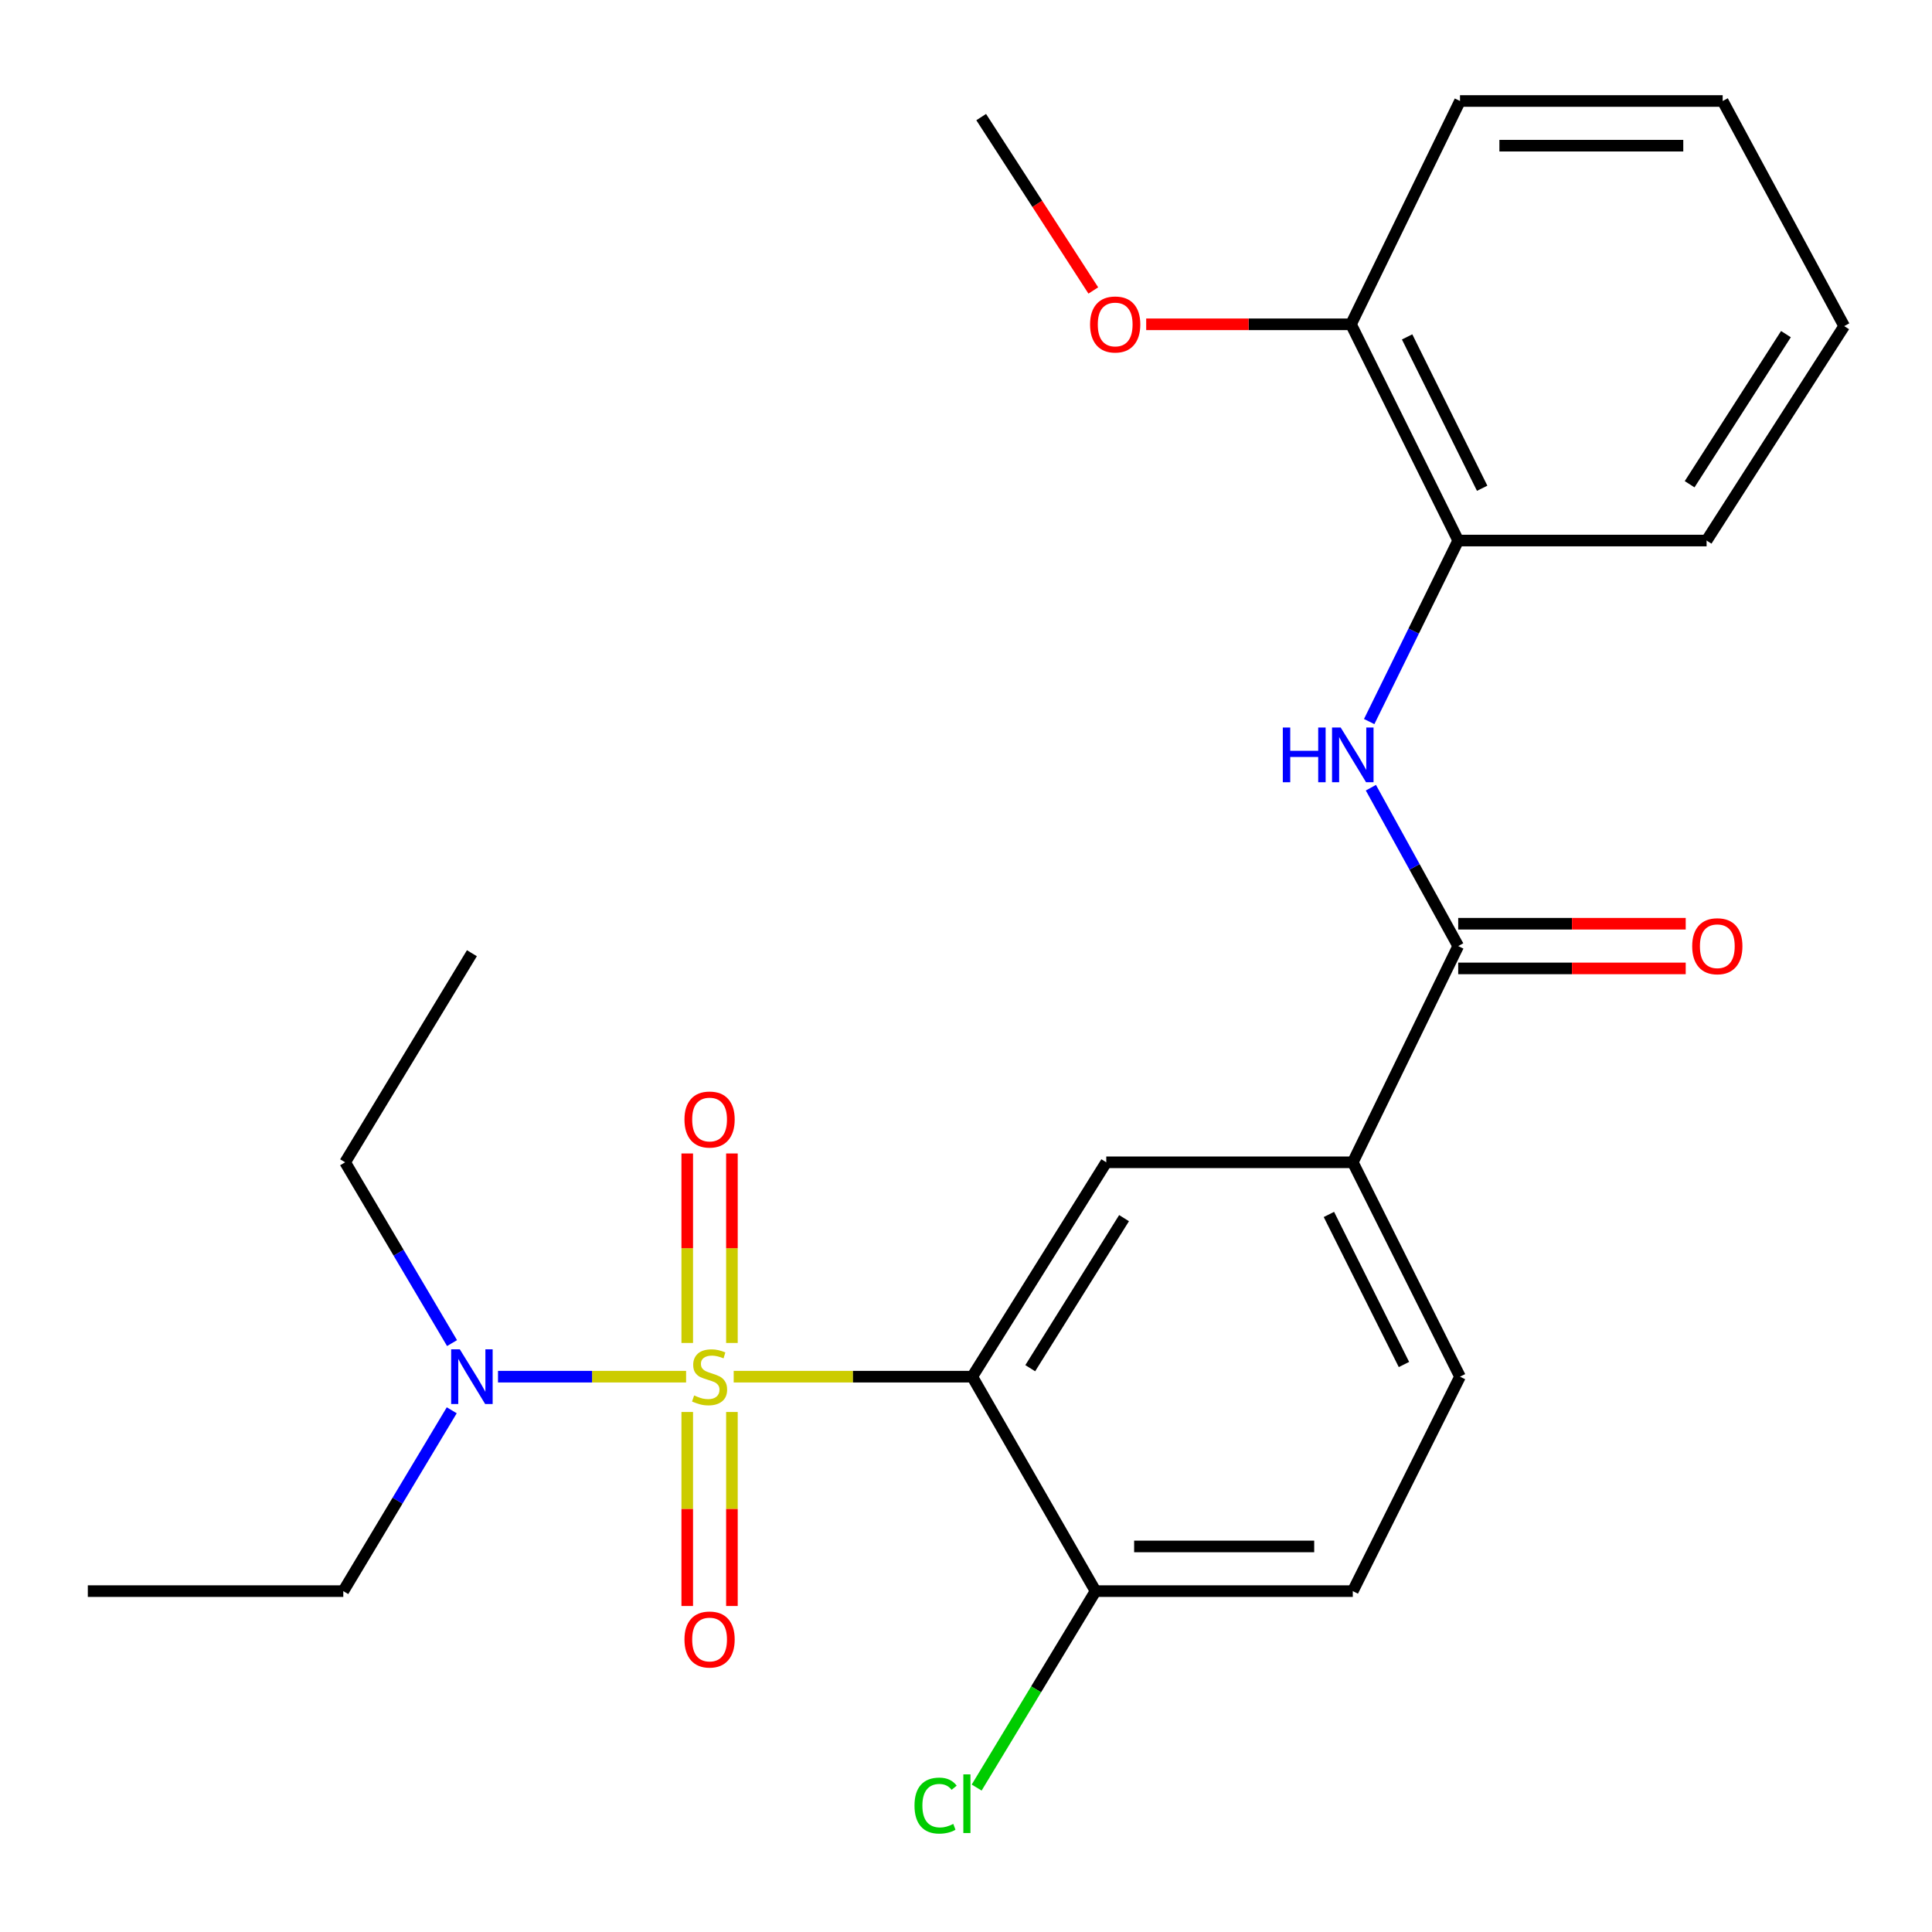 <?xml version='1.0' encoding='iso-8859-1'?>
<svg version='1.1' baseProfile='full'
              xmlns='http://www.w3.org/2000/svg'
                      xmlns:rdkit='http://www.rdkit.org/xml'
                      xmlns:xlink='http://www.w3.org/1999/xlink'
                  xml:space='preserve'
width='1000px' height='1000px' viewBox='0 0 1000 1000'>
<!-- END OF HEADER -->
<rect style='opacity:1.0;fill:#FFFFFF;stroke:none' width='1000' height='1000' x='0' y='0'> </rect>
<path class='bond-0' d='M 379.757,712.564 L 441.497,712.564' style='fill:none;fill-rule:evenodd;stroke:#CCCC00;stroke-width:6px;stroke-linecap:butt;stroke-linejoin:miter;stroke-opacity:1' />
<path class='bond-0' d='M 441.497,712.564 L 503.238,712.564' style='fill:none;fill-rule:evenodd;stroke:#000000;stroke-width:6px;stroke-linecap:butt;stroke-linejoin:miter;stroke-opacity:1' />
<path class='bond-5' d='M 355.122,712.564 L 306.445,712.564' style='fill:none;fill-rule:evenodd;stroke:#CCCC00;stroke-width:6px;stroke-linecap:butt;stroke-linejoin:miter;stroke-opacity:1' />
<path class='bond-5' d='M 306.445,712.564 L 257.767,712.564' style='fill:none;fill-rule:evenodd;stroke:#0000FF;stroke-width:6px;stroke-linecap:butt;stroke-linejoin:miter;stroke-opacity:1' />
<path class='bond-6' d='M 378.841,695.115 L 378.841,646.074' style='fill:none;fill-rule:evenodd;stroke:#CCCC00;stroke-width:6px;stroke-linecap:butt;stroke-linejoin:miter;stroke-opacity:1' />
<path class='bond-6' d='M 378.841,646.074 L 378.841,597.033' style='fill:none;fill-rule:evenodd;stroke:#FF0000;stroke-width:6px;stroke-linecap:butt;stroke-linejoin:miter;stroke-opacity:1' />
<path class='bond-6' d='M 355.714,695.115 L 355.714,646.074' style='fill:none;fill-rule:evenodd;stroke:#CCCC00;stroke-width:6px;stroke-linecap:butt;stroke-linejoin:miter;stroke-opacity:1' />
<path class='bond-6' d='M 355.714,646.074 L 355.714,597.033' style='fill:none;fill-rule:evenodd;stroke:#FF0000;stroke-width:6px;stroke-linecap:butt;stroke-linejoin:miter;stroke-opacity:1' />
<path class='bond-7' d='M 355.714,730.843 L 355.714,781.053' style='fill:none;fill-rule:evenodd;stroke:#CCCC00;stroke-width:6px;stroke-linecap:butt;stroke-linejoin:miter;stroke-opacity:1' />
<path class='bond-7' d='M 355.714,781.053 L 355.714,831.263' style='fill:none;fill-rule:evenodd;stroke:#FF0000;stroke-width:6px;stroke-linecap:butt;stroke-linejoin:miter;stroke-opacity:1' />
<path class='bond-7' d='M 378.841,730.843 L 378.841,781.053' style='fill:none;fill-rule:evenodd;stroke:#CCCC00;stroke-width:6px;stroke-linecap:butt;stroke-linejoin:miter;stroke-opacity:1' />
<path class='bond-7' d='M 378.841,781.053 L 378.841,831.263' style='fill:none;fill-rule:evenodd;stroke:#FF0000;stroke-width:6px;stroke-linecap:butt;stroke-linejoin:miter;stroke-opacity:1' />
<path class='bond-2' d='M 503.238,712.564 L 572.605,601.607' style='fill:none;fill-rule:evenodd;stroke:#000000;stroke-width:6px;stroke-linecap:butt;stroke-linejoin:miter;stroke-opacity:1' />
<path class='bond-2' d='M 533.253,708.18 L 581.81,630.51' style='fill:none;fill-rule:evenodd;stroke:#000000;stroke-width:6px;stroke-linecap:butt;stroke-linejoin:miter;stroke-opacity:1' />
<path class='bond-8' d='M 503.238,712.564 L 567.055,823.56' style='fill:none;fill-rule:evenodd;stroke:#000000;stroke-width:6px;stroke-linecap:butt;stroke-linejoin:miter;stroke-opacity:1' />
<path class='bond-1' d='M 754.768,489.686 L 700.201,601.607' style='fill:none;fill-rule:evenodd;stroke:#000000;stroke-width:6px;stroke-linecap:butt;stroke-linejoin:miter;stroke-opacity:1' />
<path class='bond-3' d='M 754.768,489.686 L 732.168,448.7' style='fill:none;fill-rule:evenodd;stroke:#000000;stroke-width:6px;stroke-linecap:butt;stroke-linejoin:miter;stroke-opacity:1' />
<path class='bond-3' d='M 732.168,448.7 L 709.567,407.714' style='fill:none;fill-rule:evenodd;stroke:#0000FF;stroke-width:6px;stroke-linecap:butt;stroke-linejoin:miter;stroke-opacity:1' />
<path class='bond-10' d='M 754.768,501.249 L 813.647,501.249' style='fill:none;fill-rule:evenodd;stroke:#000000;stroke-width:6px;stroke-linecap:butt;stroke-linejoin:miter;stroke-opacity:1' />
<path class='bond-10' d='M 813.647,501.249 L 872.525,501.249' style='fill:none;fill-rule:evenodd;stroke:#FF0000;stroke-width:6px;stroke-linecap:butt;stroke-linejoin:miter;stroke-opacity:1' />
<path class='bond-10' d='M 754.768,478.122 L 813.647,478.122' style='fill:none;fill-rule:evenodd;stroke:#000000;stroke-width:6px;stroke-linecap:butt;stroke-linejoin:miter;stroke-opacity:1' />
<path class='bond-10' d='M 813.647,478.122 L 872.525,478.122' style='fill:none;fill-rule:evenodd;stroke:#FF0000;stroke-width:6px;stroke-linecap:butt;stroke-linejoin:miter;stroke-opacity:1' />
<path class='bond-4' d='M 572.605,601.607 L 700.201,601.607' style='fill:none;fill-rule:evenodd;stroke:#000000;stroke-width:6px;stroke-linecap:butt;stroke-linejoin:miter;stroke-opacity:1' />
<path class='bond-9' d='M 708.686,373.478 L 731.727,326.631' style='fill:none;fill-rule:evenodd;stroke:#0000FF;stroke-width:6px;stroke-linecap:butt;stroke-linejoin:miter;stroke-opacity:1' />
<path class='bond-9' d='M 731.727,326.631 L 754.768,279.784' style='fill:none;fill-rule:evenodd;stroke:#000000;stroke-width:6px;stroke-linecap:butt;stroke-linejoin:miter;stroke-opacity:1' />
<path class='bond-25' d='M 700.201,601.607 L 755.693,712.564' style='fill:none;fill-rule:evenodd;stroke:#000000;stroke-width:6px;stroke-linecap:butt;stroke-linejoin:miter;stroke-opacity:1' />
<path class='bond-25' d='M 687.841,628.595 L 726.685,706.265' style='fill:none;fill-rule:evenodd;stroke:#000000;stroke-width:6px;stroke-linecap:butt;stroke-linejoin:miter;stroke-opacity:1' />
<path class='bond-16' d='M 233.976,695.182 L 206.308,648.394' style='fill:none;fill-rule:evenodd;stroke:#0000FF;stroke-width:6px;stroke-linecap:butt;stroke-linejoin:miter;stroke-opacity:1' />
<path class='bond-16' d='M 206.308,648.394 L 178.64,601.607' style='fill:none;fill-rule:evenodd;stroke:#000000;stroke-width:6px;stroke-linecap:butt;stroke-linejoin:miter;stroke-opacity:1' />
<path class='bond-17' d='M 233.823,729.96 L 205.756,776.76' style='fill:none;fill-rule:evenodd;stroke:#0000FF;stroke-width:6px;stroke-linecap:butt;stroke-linejoin:miter;stroke-opacity:1' />
<path class='bond-17' d='M 205.756,776.76 L 177.689,823.56' style='fill:none;fill-rule:evenodd;stroke:#000000;stroke-width:6px;stroke-linecap:butt;stroke-linejoin:miter;stroke-opacity:1' />
<path class='bond-13' d='M 567.055,823.56 L 700.201,823.56' style='fill:none;fill-rule:evenodd;stroke:#000000;stroke-width:6px;stroke-linecap:butt;stroke-linejoin:miter;stroke-opacity:1' />
<path class='bond-13' d='M 587.027,800.434 L 680.229,800.434' style='fill:none;fill-rule:evenodd;stroke:#000000;stroke-width:6px;stroke-linecap:butt;stroke-linejoin:miter;stroke-opacity:1' />
<path class='bond-14' d='M 567.055,823.56 L 536.286,874.4' style='fill:none;fill-rule:evenodd;stroke:#000000;stroke-width:6px;stroke-linecap:butt;stroke-linejoin:miter;stroke-opacity:1' />
<path class='bond-14' d='M 536.286,874.4 L 505.518,925.24' style='fill:none;fill-rule:evenodd;stroke:#00CC00;stroke-width:6px;stroke-linecap:butt;stroke-linejoin:miter;stroke-opacity:1' />
<path class='bond-12' d='M 754.768,279.784 L 699.276,167.863' style='fill:none;fill-rule:evenodd;stroke:#000000;stroke-width:6px;stroke-linecap:butt;stroke-linejoin:miter;stroke-opacity:1' />
<path class='bond-12' d='M 767.164,252.723 L 728.32,174.378' style='fill:none;fill-rule:evenodd;stroke:#000000;stroke-width:6px;stroke-linecap:butt;stroke-linejoin:miter;stroke-opacity:1' />
<path class='bond-18' d='M 754.768,279.784 L 883.328,279.784' style='fill:none;fill-rule:evenodd;stroke:#000000;stroke-width:6px;stroke-linecap:butt;stroke-linejoin:miter;stroke-opacity:1' />
<path class='bond-11' d='M 755.693,712.564 L 700.201,823.56' style='fill:none;fill-rule:evenodd;stroke:#000000;stroke-width:6px;stroke-linecap:butt;stroke-linejoin:miter;stroke-opacity:1' />
<path class='bond-15' d='M 699.276,167.863 L 646.273,167.863' style='fill:none;fill-rule:evenodd;stroke:#000000;stroke-width:6px;stroke-linecap:butt;stroke-linejoin:miter;stroke-opacity:1' />
<path class='bond-15' d='M 646.273,167.863 L 593.269,167.863' style='fill:none;fill-rule:evenodd;stroke:#FF0000;stroke-width:6px;stroke-linecap:butt;stroke-linejoin:miter;stroke-opacity:1' />
<path class='bond-19' d='M 699.276,167.863 L 755.693,52.28' style='fill:none;fill-rule:evenodd;stroke:#000000;stroke-width:6px;stroke-linecap:butt;stroke-linejoin:miter;stroke-opacity:1' />
<path class='bond-20' d='M 565.894,150.35 L 536.878,105.478' style='fill:none;fill-rule:evenodd;stroke:#FF0000;stroke-width:6px;stroke-linecap:butt;stroke-linejoin:miter;stroke-opacity:1' />
<path class='bond-20' d='M 536.878,105.478 L 507.863,60.605' style='fill:none;fill-rule:evenodd;stroke:#000000;stroke-width:6px;stroke-linecap:butt;stroke-linejoin:miter;stroke-opacity:1' />
<path class='bond-22' d='M 178.64,601.607 L 244.256,493.386' style='fill:none;fill-rule:evenodd;stroke:#000000;stroke-width:6px;stroke-linecap:butt;stroke-linejoin:miter;stroke-opacity:1' />
<path class='bond-21' d='M 177.689,823.56 L 45.455,823.56' style='fill:none;fill-rule:evenodd;stroke:#000000;stroke-width:6px;stroke-linecap:butt;stroke-linejoin:miter;stroke-opacity:1' />
<path class='bond-23' d='M 883.328,279.784 L 954.545,168.788' style='fill:none;fill-rule:evenodd;stroke:#000000;stroke-width:6px;stroke-linecap:butt;stroke-linejoin:miter;stroke-opacity:1' />
<path class='bond-23' d='M 874.546,250.645 L 924.398,172.948' style='fill:none;fill-rule:evenodd;stroke:#000000;stroke-width:6px;stroke-linecap:butt;stroke-linejoin:miter;stroke-opacity:1' />
<path class='bond-26' d='M 755.693,52.28 L 891.653,52.28' style='fill:none;fill-rule:evenodd;stroke:#000000;stroke-width:6px;stroke-linecap:butt;stroke-linejoin:miter;stroke-opacity:1' />
<path class='bond-26' d='M 776.087,75.407 L 871.259,75.407' style='fill:none;fill-rule:evenodd;stroke:#000000;stroke-width:6px;stroke-linecap:butt;stroke-linejoin:miter;stroke-opacity:1' />
<path class='bond-24' d='M 954.545,168.788 L 891.653,52.28' style='fill:none;fill-rule:evenodd;stroke:#000000;stroke-width:6px;stroke-linecap:butt;stroke-linejoin:miter;stroke-opacity:1' />
<path  class='atom-0' d='M 359.278 722.284
Q 359.598 722.404, 360.918 722.964
Q 362.238 723.524, 363.678 723.884
Q 365.158 724.204, 366.598 724.204
Q 369.278 724.204, 370.838 722.924
Q 372.398 721.604, 372.398 719.324
Q 372.398 717.764, 371.598 716.804
Q 370.838 715.844, 369.638 715.324
Q 368.438 714.804, 366.438 714.204
Q 363.918 713.444, 362.398 712.724
Q 360.918 712.004, 359.838 710.484
Q 358.798 708.964, 358.798 706.404
Q 358.798 702.844, 361.198 700.644
Q 363.638 698.444, 368.438 698.444
Q 371.718 698.444, 375.438 700.004
L 374.518 703.084
Q 371.118 701.684, 368.558 701.684
Q 365.798 701.684, 364.278 702.844
Q 362.758 703.964, 362.798 705.924
Q 362.798 707.444, 363.558 708.364
Q 364.358 709.284, 365.478 709.804
Q 366.638 710.324, 368.558 710.924
Q 371.118 711.724, 372.638 712.524
Q 374.158 713.324, 375.238 714.964
Q 376.358 716.564, 376.358 719.324
Q 376.358 723.244, 373.718 725.364
Q 371.118 727.444, 366.758 727.444
Q 364.238 727.444, 362.318 726.884
Q 360.438 726.364, 358.198 725.444
L 359.278 722.284
' fill='#CCCC00'/>
<path  class='atom-4' d='M 663.981 376.569
L 667.821 376.569
L 667.821 388.609
L 682.301 388.609
L 682.301 376.569
L 686.141 376.569
L 686.141 404.889
L 682.301 404.889
L 682.301 391.809
L 667.821 391.809
L 667.821 404.889
L 663.981 404.889
L 663.981 376.569
' fill='#0000FF'/>
<path  class='atom-4' d='M 693.941 376.569
L 703.221 391.569
Q 704.141 393.049, 705.621 395.729
Q 707.101 398.409, 707.181 398.569
L 707.181 376.569
L 710.941 376.569
L 710.941 404.889
L 707.061 404.889
L 697.101 388.489
Q 695.941 386.569, 694.701 384.369
Q 693.501 382.169, 693.141 381.489
L 693.141 404.889
L 689.461 404.889
L 689.461 376.569
L 693.941 376.569
' fill='#0000FF'/>
<path  class='atom-6' d='M 237.996 698.404
L 247.276 713.404
Q 248.196 714.884, 249.676 717.564
Q 251.156 720.244, 251.236 720.404
L 251.236 698.404
L 254.996 698.404
L 254.996 726.724
L 251.116 726.724
L 241.156 710.324
Q 239.996 708.404, 238.756 706.204
Q 237.556 704.004, 237.196 703.324
L 237.196 726.724
L 233.516 726.724
L 233.516 698.404
L 237.996 698.404
' fill='#0000FF'/>
<path  class='atom-7' d='M 354.278 579.459
Q 354.278 572.659, 357.638 568.859
Q 360.998 565.059, 367.278 565.059
Q 373.558 565.059, 376.918 568.859
Q 380.278 572.659, 380.278 579.459
Q 380.278 586.339, 376.878 590.259
Q 373.478 594.139, 367.278 594.139
Q 361.038 594.139, 357.638 590.259
Q 354.278 586.379, 354.278 579.459
M 367.278 590.939
Q 371.598 590.939, 373.918 588.059
Q 376.278 585.139, 376.278 579.459
Q 376.278 573.899, 373.918 571.099
Q 371.598 568.259, 367.278 568.259
Q 362.958 568.259, 360.598 571.059
Q 358.278 573.859, 358.278 579.459
Q 358.278 585.179, 360.598 588.059
Q 362.958 590.939, 367.278 590.939
' fill='#FF0000'/>
<path  class='atom-8' d='M 354.278 848.605
Q 354.278 841.805, 357.638 838.005
Q 360.998 834.205, 367.278 834.205
Q 373.558 834.205, 376.918 838.005
Q 380.278 841.805, 380.278 848.605
Q 380.278 855.485, 376.878 859.405
Q 373.478 863.285, 367.278 863.285
Q 361.038 863.285, 357.638 859.405
Q 354.278 855.525, 354.278 848.605
M 367.278 860.085
Q 371.598 860.085, 373.918 857.205
Q 376.278 854.285, 376.278 848.605
Q 376.278 843.045, 373.918 840.245
Q 371.598 837.405, 367.278 837.405
Q 362.958 837.405, 360.598 840.205
Q 358.278 843.005, 358.278 848.605
Q 358.278 854.325, 360.598 857.205
Q 362.958 860.085, 367.278 860.085
' fill='#FF0000'/>
<path  class='atom-11' d='M 875.878 489.766
Q 875.878 482.966, 879.238 479.166
Q 882.598 475.366, 888.878 475.366
Q 895.158 475.366, 898.518 479.166
Q 901.878 482.966, 901.878 489.766
Q 901.878 496.646, 898.478 500.566
Q 895.078 504.446, 888.878 504.446
Q 882.638 504.446, 879.238 500.566
Q 875.878 496.686, 875.878 489.766
M 888.878 501.246
Q 893.198 501.246, 895.518 498.366
Q 897.878 495.446, 897.878 489.766
Q 897.878 484.206, 895.518 481.406
Q 893.198 478.566, 888.878 478.566
Q 884.558 478.566, 882.198 481.366
Q 879.878 484.166, 879.878 489.766
Q 879.878 495.486, 882.198 498.366
Q 884.558 501.246, 888.878 501.246
' fill='#FF0000'/>
<path  class='atom-15' d='M 473.343 934.573
Q 473.343 927.533, 476.623 923.853
Q 479.943 920.133, 486.223 920.133
Q 492.063 920.133, 495.183 924.253
L 492.543 926.413
Q 490.263 923.413, 486.223 923.413
Q 481.943 923.413, 479.663 926.293
Q 477.423 929.133, 477.423 934.573
Q 477.423 940.173, 479.743 943.053
Q 482.103 945.933, 486.663 945.933
Q 489.783 945.933, 493.423 944.053
L 494.543 947.053
Q 493.063 948.013, 490.823 948.573
Q 488.583 949.133, 486.103 949.133
Q 479.943 949.133, 476.623 945.373
Q 473.343 941.613, 473.343 934.573
' fill='#00CC00'/>
<path  class='atom-15' d='M 498.623 918.413
L 502.303 918.413
L 502.303 948.773
L 498.623 948.773
L 498.623 918.413
' fill='#00CC00'/>
<path  class='atom-16' d='M 564.218 167.943
Q 564.218 161.143, 567.578 157.343
Q 570.938 153.543, 577.218 153.543
Q 583.498 153.543, 586.858 157.343
Q 590.218 161.143, 590.218 167.943
Q 590.218 174.823, 586.818 178.743
Q 583.418 182.623, 577.218 182.623
Q 570.978 182.623, 567.578 178.743
Q 564.218 174.863, 564.218 167.943
M 577.218 179.423
Q 581.538 179.423, 583.858 176.543
Q 586.218 173.623, 586.218 167.943
Q 586.218 162.383, 583.858 159.583
Q 581.538 156.743, 577.218 156.743
Q 572.898 156.743, 570.538 159.543
Q 568.218 162.343, 568.218 167.943
Q 568.218 173.663, 570.538 176.543
Q 572.898 179.423, 577.218 179.423
' fill='#FF0000'/>
</svg>
